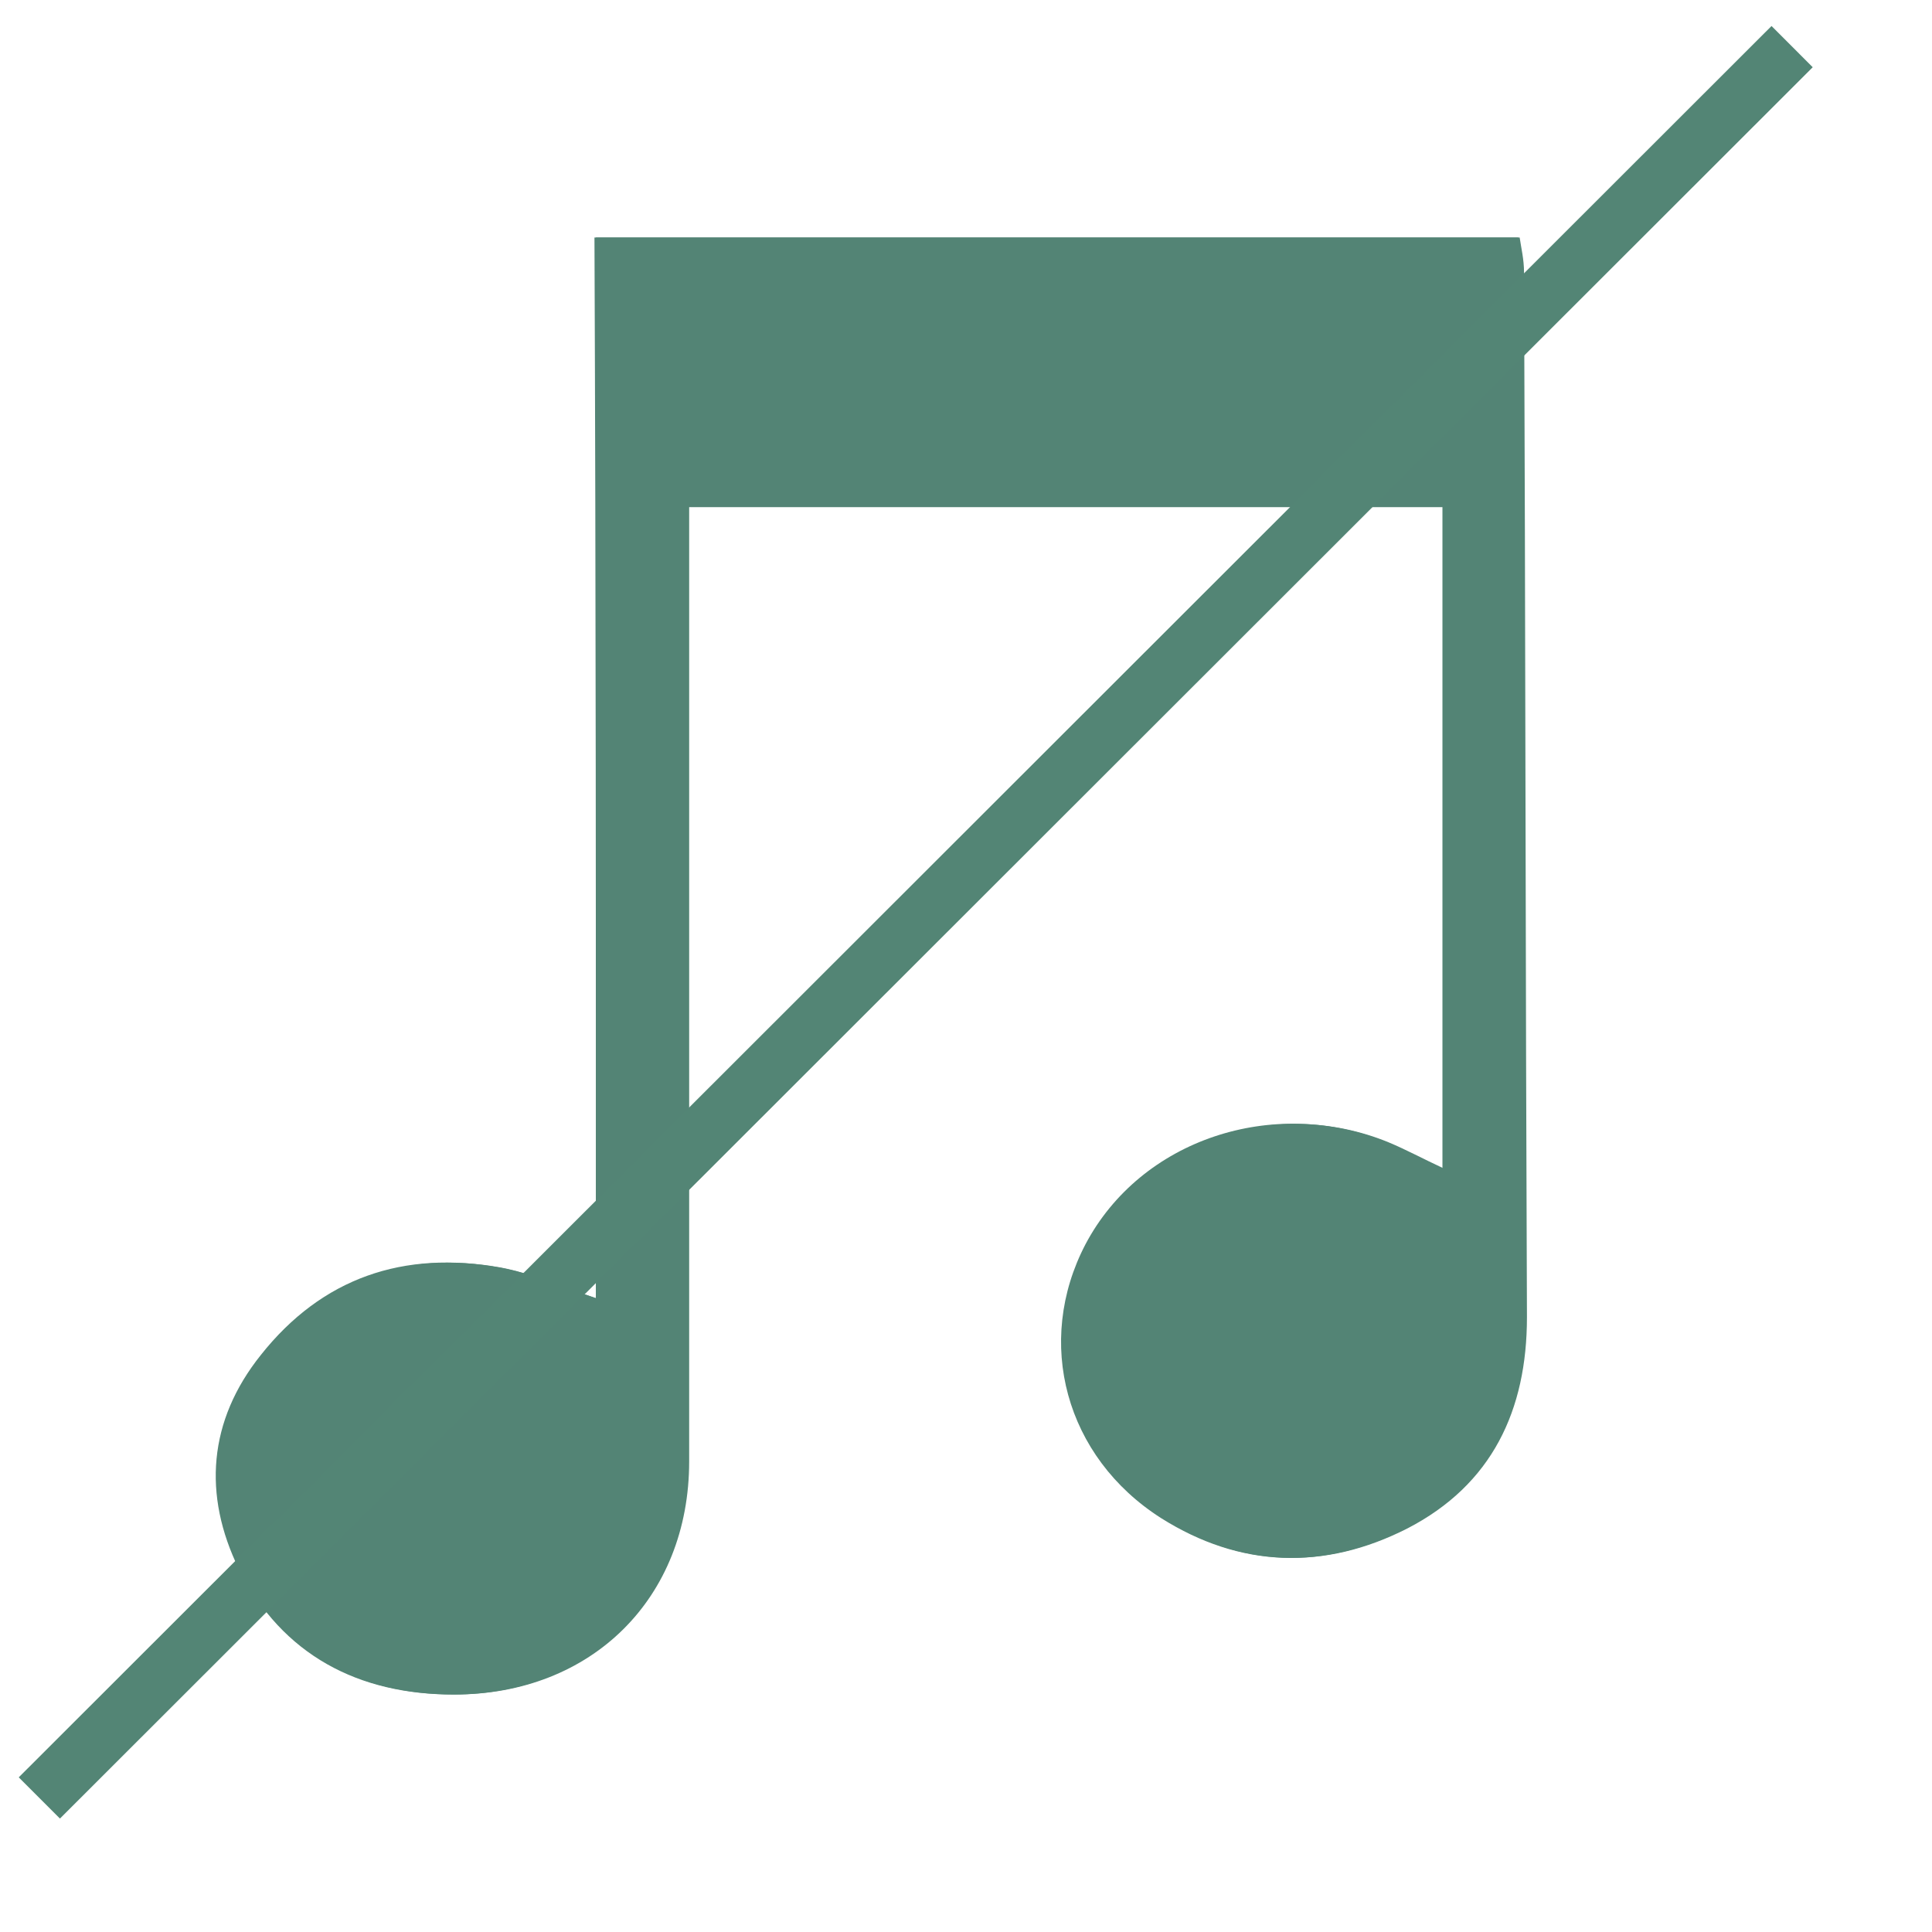 <?xml version="1.0" encoding="utf-8"?>
<!-- Generator: Adobe Illustrator 25.4.1, SVG Export Plug-In . SVG Version: 6.00 Build 0)  -->
<svg version="1.1" id="Layer_1" xmlns="http://www.w3.org/2000/svg" xmlns:xlink="http://www.w3.org/1999/xlink" x="0px" y="0px"
	 viewBox="0 0 132.6 132.6" style="enable-background:new 0 0 132.6 132.6;" xml:space="preserve">
<style type="text/css">
	.st0{fill:#538475;}
	.st1{fill:none;stroke:#538575;stroke-width:4;stroke-miterlimit:10;}
</style>
<g id="_x30_c5ioj_2_">
	<g>
		<path class="st0" d="M40.9,89.1c-2.4-0.8-4.4-1.7-6.6-2.1c-6.6-1.2-12.2,0.7-16.4,6c-3.6,4.5-4,9.6-1.5,14.7
			c3,5.9,8.2,8.6,14.7,8.6c9.4,0,16-6.6,16.1-16c0-20.4,0-40.7,0-61.1c0-1.5,0-3,0-4.4c17.7,0,34.7,0,51.8,0c0,15.2,0,30.2,0,45.4
			c-1.5-0.7-2.6-1.3-3.8-1.8c-7.8-3.2-16.9-0.2-20.7,7c-3.5,6.7-1.4,14.6,5.2,18.8c5.4,3.4,11.1,3.6,16.8,0.7
			c5.8-3,8.2-8.1,8.2-14.5c-0.1-23.9-0.1-47.8-0.2-71.7c0-0.9-0.2-1.7-0.3-2.4c-21.2,0-42.2,0-63.4,0C40.9,40.7,40.9,64.8,40.9,89.1
			z"/>
		<path class="st0" d="M40.9,89.1c0-24.3,0-48.4,0-72.8c21.2,0,42.2,0,63.4,0c0.1,0.7,0.3,1.5,0.3,2.4c0.1,23.9,0.1,47.8,0.2,71.7
			c0,6.4-2.4,11.5-8.2,14.5c-5.7,2.9-11.4,2.7-16.8-0.7c-6.6-4.2-8.8-12.1-5.2-18.8c3.8-7.1,12.9-10.2,20.7-7
			c1.2,0.5,2.3,1.1,3.8,1.8c0-15.2,0-30.2,0-45.4c-17.1,0-34.1,0-51.8,0c0,1.4,0,2.9,0,4.4c0,20.4,0,40.7,0,61.1
			c0,9.4-6.7,16-16.1,16c-6.5,0-11.7-2.7-14.7-8.6c-2.6-5.1-2.1-10.2,1.5-14.7c4.2-5.2,9.8-7.2,16.4-6
			C36.5,87.4,38.5,88.3,40.9,89.1z"/>
	</g>
</g>
<line class="st1" x1="2.7" y1="123.4" x2="123" y2="3.2"/>
</svg>
